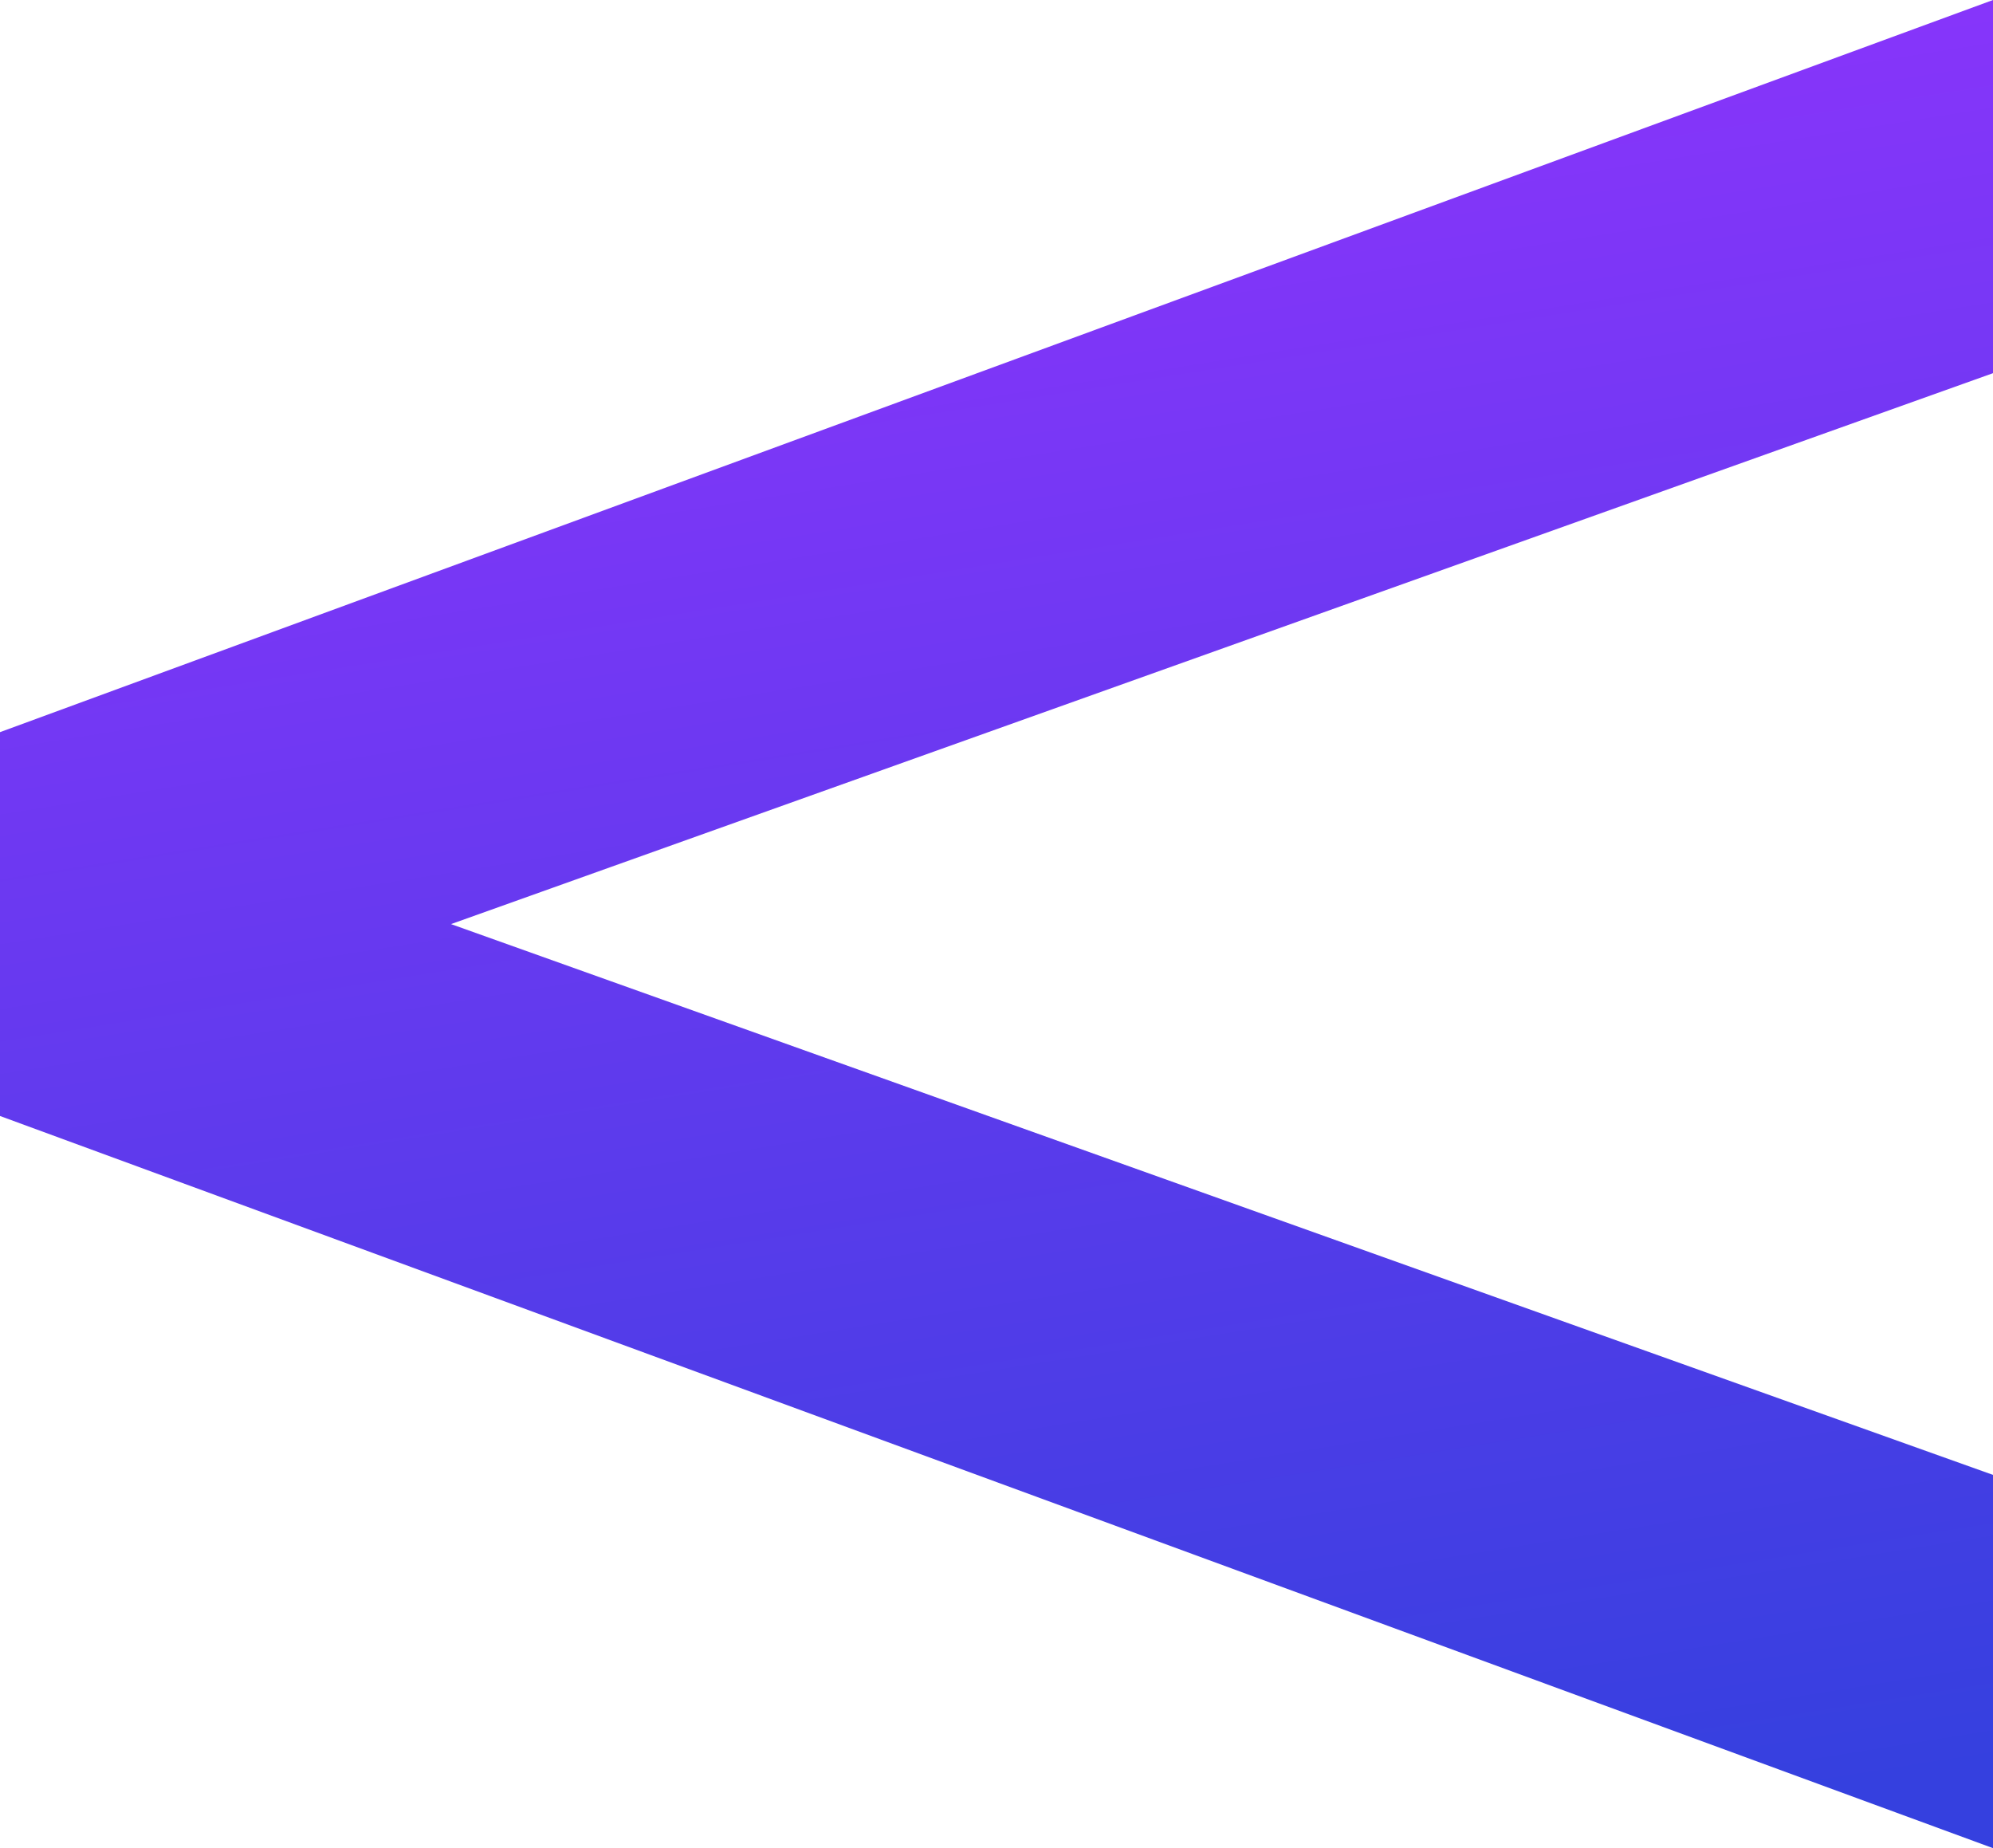 <svg width="55" height="51" fill="none" xmlns="http://www.w3.org/2000/svg">
    <path d="M55 10.298 8.054 27.07v-3.138L55 40.7V51L0 30.796V20.204L55 0v10.298Z" fill="url(#a)"/>
    <defs>
        <linearGradient id="a" x1="-1.069" y1=".252" x2="7.838" y2="56.16" gradientUnits="userSpaceOnUse">
            <stop stop-color="#9533FF"/>
            <stop offset="1" stop-color="#3540DF"/>
        </linearGradient>
    </defs>
</svg>
